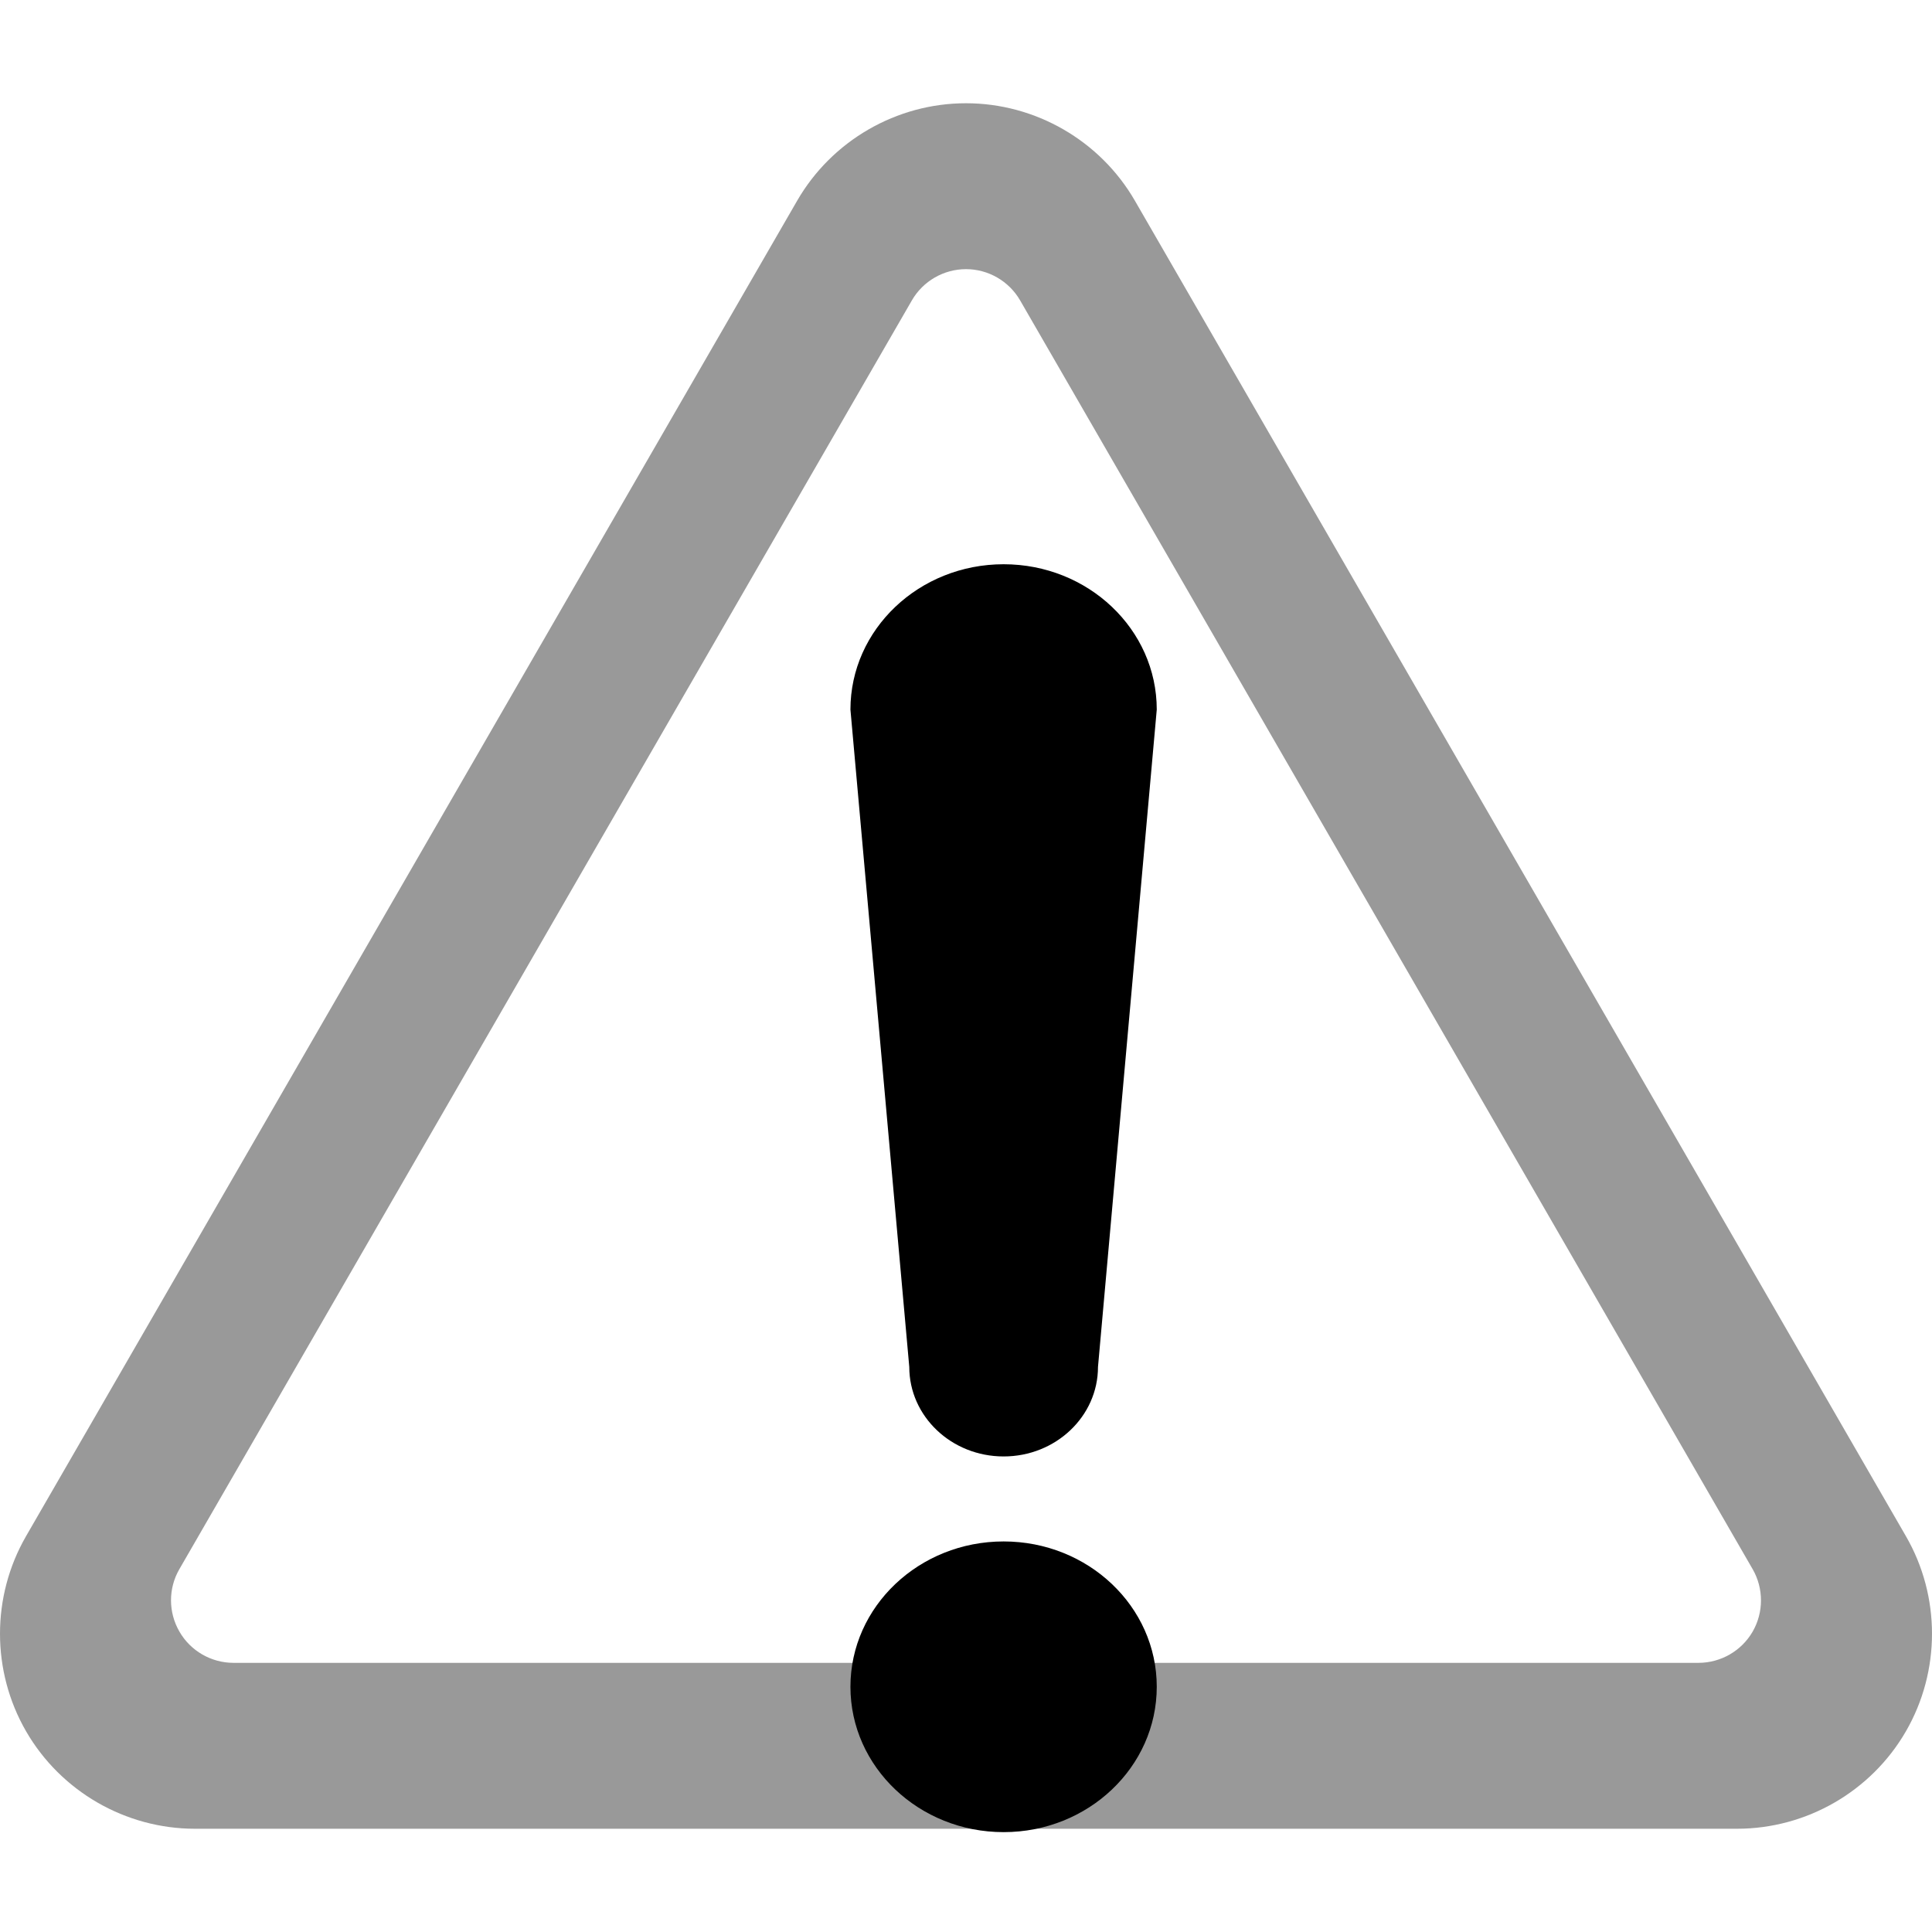 <?xml version="1.0" encoding="UTF-8" standalone="no"?>
<!--?xml version="1.0" encoding="utf-8"?-->

<!-- Generator: Adobe Illustrator 18.1.1, SVG Export Plug-In . SVG Version: 6.00 Build 0)  -->

<svg
   xmlns:dc="http://purl.org/dc/elements/1.1/"
   xmlns:cc="http://creativecommons.org/ns#"
   xmlns:rdf="http://www.w3.org/1999/02/22-rdf-syntax-ns#"
   xmlns:svg="http://www.w3.org/2000/svg"
   xmlns="http://www.w3.org/2000/svg"
   xmlns:sodipodi="http://sodipodi.sourceforge.net/DTD/sodipodi-0.dtd"
   xmlns:inkscape="http://www.inkscape.org/namespaces/inkscape"
   version="1.1"
   id="_x32_"
   x="0px"
   y="0px"
   viewBox="0 0 512 512"
   style="width: 128px; height: 128px;"
   xml:space="preserve"
   sodipodi:docname="warnning-002.svg"
   inkscape:version="0.92.3 (2405546, 2018-03-11)"><defs
   id="defs15"><filter
     style="color-interpolation-filters:sRGB;"
     inkscape:label="Drop Shadow"
     id="filter910"><feFlood
       flood-opacity="0.498"
       flood-color="rgb(0,0,0)"
       result="flood"
       id="feFlood900" /><feComposite
       in="flood"
       in2="SourceGraphic"
       operator="in"
       result="composite1"
       id="feComposite902" /><feGaussianBlur
       in="composite1"
       stdDeviation="7.5"
       result="blur"
       id="feGaussianBlur904" /><feOffset
       dx="6"
       dy="6"
       result="offset"
       id="feOffset906" /><feComposite
       in="SourceGraphic"
       in2="offset"
       operator="over"
       result="composite2"
       id="feComposite908" /></filter><filter
     style="color-interpolation-filters:sRGB;"
     inkscape:label="Drop Shadow"
     id="filter922"><feFlood
       flood-opacity="0.498"
       flood-color="rgb(0,0,0)"
       result="flood"
       id="feFlood912" /><feComposite
       in="flood"
       in2="SourceGraphic"
       operator="in"
       result="composite1"
       id="feComposite914" /><feGaussianBlur
       in="composite1"
       stdDeviation="7.5"
       result="blur"
       id="feGaussianBlur916" /><feOffset
       dx="6"
       dy="6"
       result="offset"
       id="feOffset918" /><feComposite
       in="SourceGraphic"
       in2="offset"
       operator="over"
       result="composite2"
       id="feComposite920" /></filter></defs><sodipodi:namedview
   pagecolor="#ffffff"
   bordercolor="#666666"
   borderopacity="1"
   objecttolerance="10"
   gridtolerance="10"
   guidetolerance="10"
   inkscape:pageopacity="0"
   inkscape:pageshadow="2"
   inkscape:window-width="1362"
   inkscape:window-height="1042"
   id="namedview13"
   showgrid="false"
   inkscape:zoom="0.4609375"
   inkscape:cx="238.32472"
   inkscape:cy="256.23354"
   inkscape:window-x="12"
   inkscape:window-y="0"
   inkscape:window-maximized="0"
   inkscape:current-layer="_x32_" />
<style
   type="text/css"
   id="style2">
	.st0{fill:#4B4B4B;}
</style>
<g
   id="g10">
	
	<path
   class="st0"
   d="M505.097,407.119L300.769,53.209c-9.203-15.944-26.356-25.847-44.777-25.847   c-18.407,0-35.544,9.904-44.747,25.847L6.902,407.104c-9.203,15.943-9.203,35.751,0,51.694c9.204,15.943,26.356,25.84,44.763,25.84   h408.67c18.406,0,35.559-9.897,44.762-25.84C514.301,442.855,514.301,423.047,505.097,407.119z M464.465,432.405   c-2.95,5.103-8.444,8.266-14.35,8.266H61.878c-5.892,0-11.394-3.163-14.329-8.281c-2.964-5.11-2.979-11.445-0.014-16.548   l194.122-336.24c2.943-5.103,8.436-8.274,14.35-8.274c5.9,0,11.386,3.171,14.336,8.282l194.122,336.226   C467.415,420.945,467.415,427.295,464.465,432.405z"
   id="path6"
   style="fill:#999999" />
	
<path
   class="st0"
   d="m 256.007,357.113 c -16.784,0 -30.411,13.613 -30.411,30.397 0,16.791 13.627,30.405 30.411,30.405 16.784,0 30.397,-13.614 30.397,-30.405 10e-4,-16.784 -13.612,-30.397 -30.397,-30.397 z"
   id="path4"
   style="fill:#000000;filter:url(#filter910)"
   inkscape:connector-curvature="0"
   transform="matrix(1.335,0,0,1.267,-83.807,-51.567)" /><path
   class="st0"
   d="m 256.007,152.719 c -16.784,0 -30.411,13.613 -30.411,30.405 l 11.68,137.487 c 0,10.346 8.378,18.724 18.731,18.724 10.338,0 18.731,-8.378 18.731,-18.724 l 11.666,-137.487 c 10e-4,-16.793 -13.612,-30.405 -30.397,-30.405 z"
   id="path8"
   style="fill:#000000;filter:url(#filter922)"
   inkscape:connector-curvature="0"
   transform="matrix(1.335,0,0,1.267,-83.807,-51.567)" /></g>
</svg>